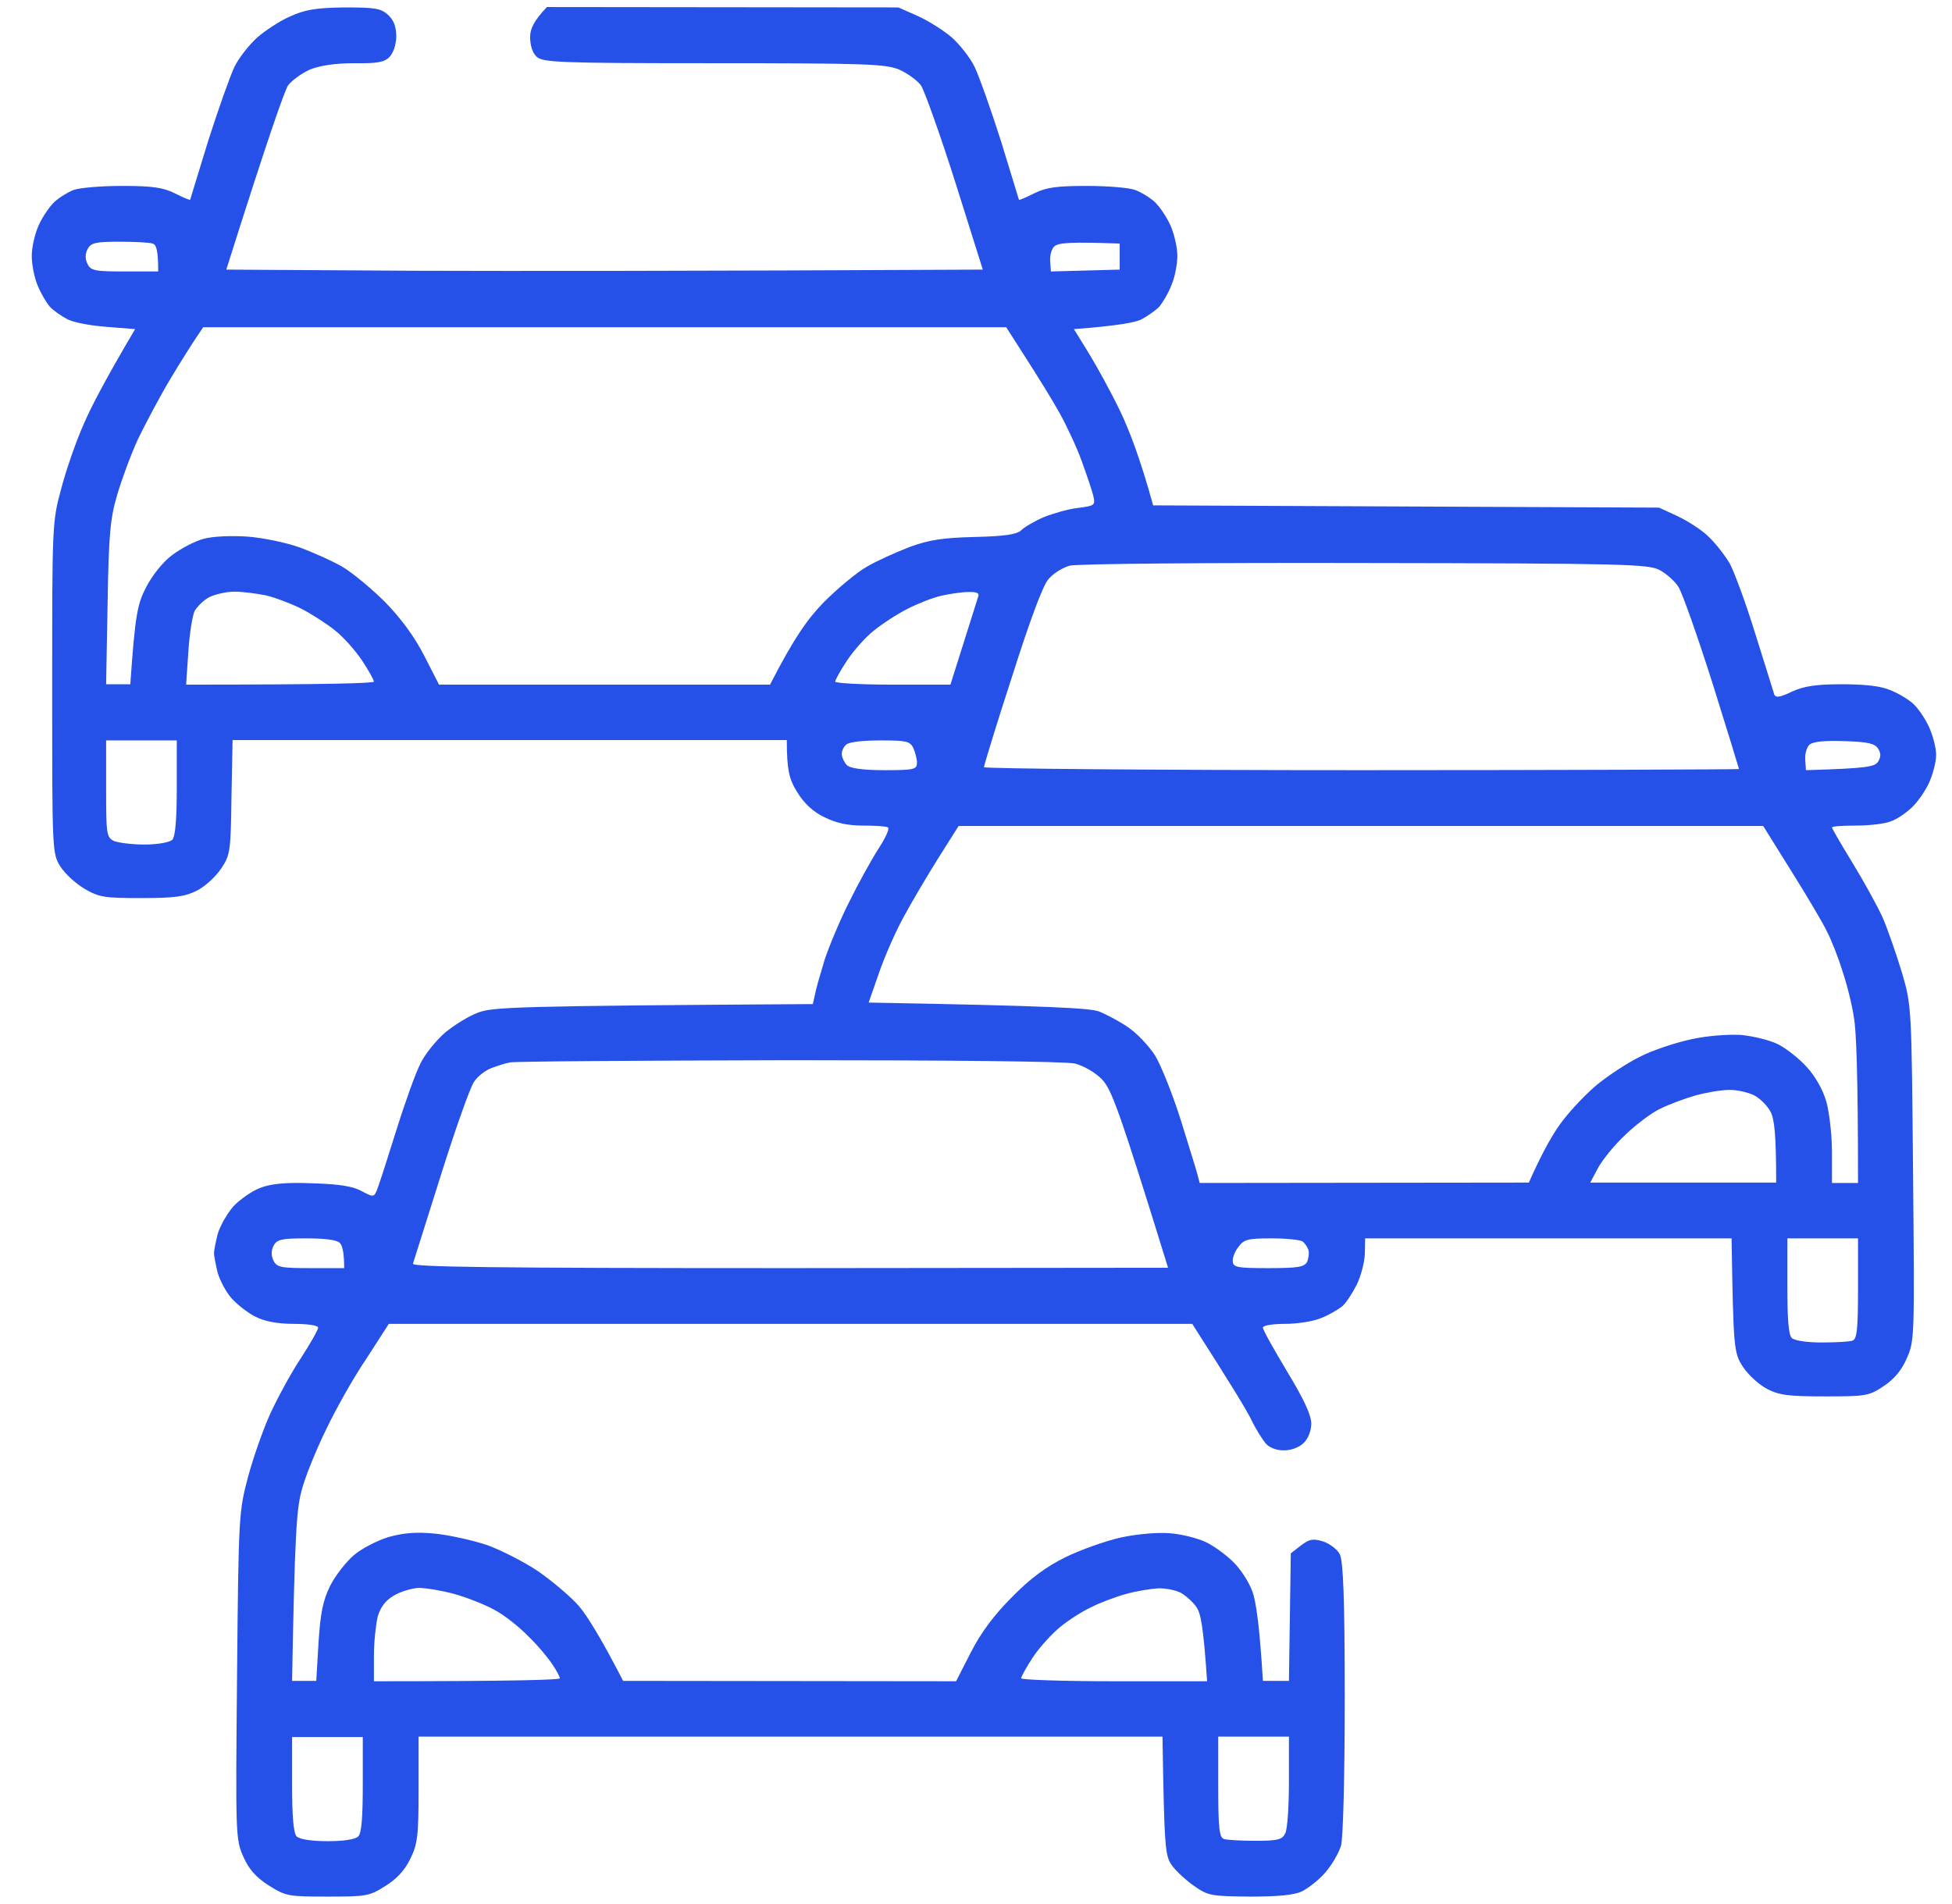 <svg width="41" height="40" viewBox="0 0 41 40" fill="none" xmlns="http://www.w3.org/2000/svg">
<g clip-path="url(#clip0_6_181)">
<path fill-rule="evenodd" clip-rule="evenodd" d="M7.229 0.156C7.87 0.156 7.995 0.172 8.151 0.312C8.268 0.422 8.323 0.555 8.323 0.766C8.323 0.93 8.26 1.117 8.182 1.195C8.081 1.305 7.924 1.336 7.44 1.328C7.042 1.328 6.729 1.375 6.51 1.461C6.338 1.539 6.128 1.688 6.049 1.797C5.979 1.906 5.651 2.82 4.753 5.664L8.706 5.688C10.878 5.695 14.456 5.695 20.643 5.664L20.065 3.828C19.745 2.82 19.417 1.906 19.346 1.797C19.268 1.688 19.057 1.539 18.885 1.461C18.588 1.344 18.206 1.328 14.979 1.328C11.706 1.328 11.401 1.312 11.268 1.188C11.182 1.109 11.135 0.945 11.135 0.781C11.135 0.609 11.206 0.445 11.487 0.148L18.87 0.156L19.276 0.336C19.503 0.438 19.823 0.641 19.995 0.789C20.159 0.938 20.378 1.211 20.471 1.406C20.565 1.602 20.815 2.305 21.026 2.969C21.229 3.633 21.401 4.188 21.401 4.195C21.409 4.211 21.549 4.148 21.721 4.062C21.971 3.938 22.19 3.906 22.831 3.906C23.276 3.906 23.729 3.945 23.846 3.992C23.971 4.039 24.151 4.148 24.253 4.242C24.354 4.336 24.503 4.555 24.581 4.727C24.659 4.898 24.729 5.188 24.729 5.375C24.729 5.555 24.674 5.836 24.604 5.992C24.542 6.156 24.424 6.352 24.354 6.438C24.284 6.516 24.112 6.633 23.987 6.703C23.862 6.773 23.487 6.844 22.557 6.914L22.87 7.422C23.042 7.703 23.338 8.242 23.526 8.633C23.713 9.023 23.948 9.625 24.221 10.617L34.846 10.664L35.237 10.844C35.448 10.945 35.745 11.133 35.885 11.273C36.034 11.414 36.229 11.664 36.331 11.836C36.424 12.008 36.674 12.68 36.87 13.32C37.073 13.969 37.253 14.539 37.268 14.594C37.299 14.664 37.393 14.648 37.635 14.531C37.893 14.414 38.143 14.375 38.69 14.375C39.174 14.375 39.518 14.414 39.706 14.5C39.87 14.562 40.089 14.695 40.19 14.789C40.292 14.883 40.44 15.102 40.518 15.273C40.596 15.445 40.667 15.711 40.667 15.859C40.667 16.008 40.596 16.273 40.518 16.445C40.44 16.617 40.276 16.852 40.151 16.969C40.026 17.086 39.831 17.219 39.706 17.258C39.589 17.305 39.268 17.344 38.987 17.344C38.706 17.344 38.479 17.359 38.479 17.383C38.479 17.406 38.674 17.742 38.909 18.125C39.143 18.508 39.432 19.031 39.542 19.273C39.651 19.523 39.831 20.047 39.948 20.43C40.151 21.133 40.151 21.133 40.182 24.648C40.214 28.094 40.214 28.172 40.049 28.539C39.94 28.789 39.784 28.977 39.557 29.125C39.253 29.328 39.182 29.336 38.331 29.336C37.581 29.336 37.37 29.312 37.12 29.18C36.948 29.094 36.721 28.883 36.612 28.719C36.417 28.422 36.409 28.352 36.37 26.016H28.674L28.667 26.344C28.659 26.531 28.581 26.82 28.495 26.992C28.409 27.164 28.276 27.367 28.198 27.438C28.112 27.508 27.917 27.625 27.753 27.688C27.596 27.758 27.253 27.812 26.995 27.812C26.737 27.812 26.526 27.844 26.526 27.891C26.526 27.938 26.753 28.344 27.034 28.812C27.385 29.391 27.542 29.727 27.542 29.906C27.542 30.055 27.479 30.219 27.385 30.312C27.292 30.406 27.12 30.469 26.979 30.469C26.831 30.477 26.667 30.414 26.596 30.336C26.526 30.258 26.385 30.039 26.292 29.844C26.198 29.648 25.878 29.117 25.042 27.812H8.167L7.698 28.539C7.432 28.93 7.049 29.609 6.846 30.039C6.635 30.469 6.401 31.047 6.331 31.328C6.229 31.711 6.19 32.266 6.135 35.312H6.643L6.69 34.516C6.729 33.883 6.784 33.625 6.932 33.32C7.042 33.102 7.268 32.812 7.432 32.672C7.596 32.531 7.932 32.359 8.167 32.289C8.479 32.203 8.745 32.18 9.143 32.219C9.44 32.25 9.932 32.359 10.237 32.461C10.534 32.57 11.026 32.82 11.323 33.023C11.62 33.234 12.003 33.555 12.167 33.75C12.331 33.945 12.604 34.375 13.088 35.312L20.081 35.32L20.393 34.711C20.604 34.297 20.878 33.93 21.253 33.555C21.635 33.164 21.971 32.914 22.385 32.711C22.706 32.555 23.237 32.367 23.557 32.297C23.885 32.227 24.331 32.188 24.573 32.211C24.807 32.227 25.143 32.312 25.315 32.391C25.487 32.469 25.753 32.664 25.901 32.812C26.057 32.961 26.237 33.242 26.307 33.438C26.378 33.633 26.456 34.133 26.526 35.312H27.073L27.112 32.633L27.323 32.469C27.51 32.328 27.581 32.32 27.792 32.383C27.932 32.43 28.096 32.555 28.143 32.656C28.213 32.805 28.245 33.586 28.245 35.664C28.245 37.281 28.213 38.602 28.167 38.773C28.12 38.93 27.971 39.188 27.831 39.344C27.698 39.5 27.471 39.672 27.346 39.734C27.182 39.812 26.846 39.844 26.253 39.844C25.448 39.836 25.378 39.828 25.088 39.625C24.917 39.508 24.706 39.312 24.62 39.195C24.471 38.992 24.456 38.852 24.417 36.484H8.792V37.602C8.792 38.594 8.768 38.75 8.612 39.062C8.503 39.289 8.323 39.484 8.088 39.625C7.76 39.836 7.682 39.844 6.878 39.844C6.057 39.844 6.003 39.836 5.643 39.609C5.378 39.438 5.229 39.273 5.112 39.008C4.948 38.641 4.948 38.562 4.979 35.195C5.01 31.805 5.018 31.75 5.213 31.016C5.323 30.609 5.534 30.008 5.682 29.688C5.831 29.367 6.112 28.844 6.315 28.539C6.518 28.227 6.682 27.938 6.682 27.891C6.682 27.844 6.463 27.812 6.174 27.812C5.836 27.812 5.568 27.763 5.37 27.664C5.213 27.586 4.987 27.414 4.862 27.273C4.745 27.141 4.62 26.898 4.573 26.742C4.534 26.578 4.495 26.391 4.495 26.328C4.495 26.266 4.534 26.078 4.573 25.922C4.62 25.758 4.768 25.5 4.901 25.344C5.042 25.195 5.299 25.016 5.471 24.953C5.698 24.867 6.003 24.836 6.565 24.859C7.12 24.875 7.417 24.922 7.596 25.023C7.846 25.156 7.854 25.156 7.924 24.984C7.963 24.883 8.143 24.328 8.323 23.75C8.503 23.172 8.729 22.539 8.831 22.344C8.924 22.148 9.159 21.859 9.346 21.695C9.534 21.539 9.846 21.344 10.042 21.273C10.346 21.156 10.823 21.133 17.073 21.094L17.12 20.883C17.143 20.758 17.237 20.438 17.323 20.156C17.417 19.875 17.643 19.328 17.838 18.945C18.026 18.562 18.307 18.055 18.448 17.836C18.596 17.609 18.69 17.406 18.651 17.383C18.62 17.359 18.385 17.344 18.128 17.344C17.799 17.344 17.557 17.289 17.307 17.164C17.081 17.055 16.885 16.875 16.745 16.641C16.581 16.383 16.526 16.188 16.526 15.547H4.885L4.862 16.742C4.846 17.883 4.838 17.961 4.643 18.25C4.534 18.414 4.307 18.625 4.135 18.711C3.885 18.836 3.674 18.867 2.971 18.867C2.198 18.867 2.081 18.852 1.776 18.672C1.589 18.562 1.362 18.352 1.268 18.203C1.096 17.93 1.096 17.883 1.096 14.453C1.096 11.039 1.096 10.961 1.284 10.273C1.385 9.883 1.596 9.273 1.76 8.906C1.917 8.539 2.229 7.945 2.838 6.914L2.245 6.867C1.909 6.844 1.534 6.773 1.409 6.703C1.276 6.633 1.112 6.516 1.042 6.438C0.971 6.352 0.854 6.156 0.792 6C0.721 5.836 0.667 5.555 0.667 5.375C0.667 5.188 0.737 4.898 0.815 4.727C0.893 4.555 1.042 4.336 1.143 4.242C1.245 4.148 1.424 4.039 1.542 3.992C1.667 3.945 2.12 3.906 2.557 3.906C3.206 3.906 3.424 3.938 3.674 4.062C3.846 4.148 3.987 4.211 3.995 4.195C3.995 4.188 4.167 3.633 4.37 2.969C4.581 2.305 4.831 1.602 4.924 1.406C5.018 1.211 5.237 0.938 5.401 0.789C5.573 0.641 5.878 0.438 6.096 0.344C6.409 0.203 6.635 0.164 7.229 0.156ZM1.839 5.547C1.909 5.688 1.995 5.703 2.62 5.703H3.323C3.323 5.258 3.284 5.141 3.206 5.117C3.143 5.094 2.823 5.078 2.503 5.078C2.003 5.078 1.909 5.102 1.839 5.234C1.786 5.339 1.786 5.443 1.839 5.547ZM22.057 5.484L22.073 5.703L23.518 5.664V5.117C22.479 5.078 22.229 5.102 22.151 5.172C22.088 5.219 22.049 5.367 22.057 5.484ZM4.12 7.094C4.042 7.211 3.792 7.602 3.573 7.969C3.354 8.336 3.057 8.898 2.901 9.219C2.753 9.539 2.557 10.07 2.463 10.391C2.315 10.891 2.284 11.211 2.26 12.68L2.229 14.375H2.737C2.838 12.922 2.885 12.695 3.065 12.344C3.198 12.086 3.417 11.812 3.612 11.664C3.799 11.523 4.096 11.367 4.276 11.32C4.471 11.266 4.862 11.25 5.198 11.273C5.518 11.297 6.01 11.398 6.292 11.5C6.573 11.602 6.971 11.781 7.19 11.906C7.401 12.031 7.807 12.367 8.088 12.648C8.417 12.984 8.706 13.375 8.909 13.773L9.221 14.383H16.174C16.69 13.375 16.979 12.984 17.307 12.648C17.588 12.367 17.987 12.031 18.206 11.906C18.417 11.781 18.823 11.602 19.104 11.492C19.503 11.344 19.799 11.297 20.471 11.281C21.096 11.266 21.362 11.227 21.448 11.141C21.51 11.078 21.721 10.953 21.917 10.867C22.112 10.789 22.432 10.695 22.635 10.672C22.995 10.625 23.01 10.617 22.963 10.414C22.932 10.289 22.823 9.969 22.721 9.688C22.62 9.406 22.409 8.953 22.253 8.672C22.096 8.391 21.776 7.875 21.549 7.523L21.135 6.875H4.268L4.12 7.094ZM22.018 12.172C21.901 12.305 21.62 13.07 21.253 14.227C20.924 15.234 20.667 16.086 20.667 16.117C20.667 16.148 24.237 16.18 28.596 16.18C32.956 16.18 36.526 16.164 36.526 16.156C36.526 16.148 36.276 15.328 35.964 14.336C35.651 13.352 35.331 12.445 35.253 12.328C35.182 12.211 35.003 12.055 34.862 11.977C34.628 11.852 34.167 11.836 28.674 11.828C25.378 11.82 22.62 11.844 22.471 11.883C22.323 11.922 22.12 12.047 22.018 12.172ZM4.088 12.836C4.042 12.93 3.979 13.32 3.956 13.695L3.909 14.383C6.963 14.383 7.854 14.352 7.854 14.32C7.854 14.289 7.745 14.086 7.604 13.875C7.463 13.664 7.206 13.375 7.034 13.242C6.862 13.102 6.542 12.898 6.331 12.789C6.112 12.68 5.784 12.555 5.588 12.508C5.393 12.469 5.096 12.43 4.924 12.43C4.753 12.43 4.518 12.484 4.393 12.547C4.276 12.609 4.143 12.742 4.088 12.836ZM19.065 12.789C18.846 12.898 18.534 13.102 18.362 13.242C18.19 13.375 17.932 13.664 17.792 13.875C17.651 14.086 17.542 14.289 17.542 14.32C17.542 14.352 18.088 14.383 18.753 14.383H19.963C20.393 13.016 20.534 12.578 20.549 12.523C20.573 12.461 20.51 12.43 20.331 12.438C20.198 12.438 19.94 12.477 19.768 12.516C19.596 12.555 19.276 12.68 19.065 12.789ZM2.229 16.57C2.229 17.508 2.237 17.586 2.385 17.664C2.471 17.703 2.76 17.742 3.034 17.742C3.323 17.742 3.565 17.695 3.62 17.641C3.682 17.57 3.713 17.227 3.713 16.547V15.555H2.229V16.57ZM17.682 15.859C17.69 15.93 17.737 16.023 17.792 16.078C17.862 16.141 18.128 16.18 18.573 16.18C19.206 16.18 19.26 16.164 19.26 16.023C19.26 15.938 19.221 15.797 19.182 15.711C19.112 15.57 19.026 15.555 18.495 15.555C18.135 15.555 17.838 15.586 17.776 15.641C17.713 15.695 17.674 15.789 17.682 15.859ZM37.917 15.953L37.932 16.18C39.229 16.141 39.378 16.109 39.448 16C39.51 15.898 39.51 15.828 39.448 15.727C39.378 15.617 39.229 15.586 38.745 15.57C38.339 15.555 38.089 15.578 38.01 15.641C37.948 15.695 37.909 15.836 37.917 15.953ZM19.706 18.031C19.471 18.406 19.143 18.961 18.979 19.266C18.815 19.562 18.581 20.094 18.463 20.438L18.245 21.062C22.159 21.133 22.893 21.18 23.088 21.25C23.237 21.312 23.51 21.453 23.69 21.578C23.878 21.703 24.128 21.969 24.26 22.172C24.385 22.375 24.628 22.984 24.799 23.523C24.963 24.055 25.128 24.578 25.151 24.672L25.198 24.852L32.112 24.844C32.417 24.156 32.651 23.758 32.839 23.523C33.026 23.281 33.354 22.938 33.581 22.758C33.807 22.578 34.198 22.32 34.456 22.195C34.714 22.062 35.19 21.906 35.51 21.836C35.854 21.758 36.292 21.727 36.565 21.742C36.823 21.766 37.174 21.852 37.346 21.938C37.518 22.023 37.792 22.242 37.948 22.414C38.128 22.609 38.292 22.898 38.362 23.148C38.424 23.375 38.479 23.852 38.479 24.203V24.852H39.026C39.026 22.516 38.987 21.633 38.94 21.375C38.901 21.109 38.792 20.672 38.698 20.398C38.612 20.117 38.464 19.742 38.378 19.578C38.299 19.406 37.956 18.828 37.628 18.305L37.034 17.352H20.135L19.706 18.031ZM10.323 22.438C10.198 22.484 10.034 22.609 9.956 22.727C9.878 22.836 9.565 23.719 9.26 24.688C8.956 25.656 8.69 26.492 8.674 26.547C8.643 26.617 10.26 26.641 16.581 26.641L24.534 26.633C23.479 23.219 23.346 22.891 23.143 22.672C22.995 22.523 22.76 22.391 22.581 22.344C22.393 22.297 19.924 22.273 16.565 22.273C13.424 22.281 10.792 22.297 10.706 22.32C10.62 22.336 10.448 22.391 10.323 22.438ZM34.862 23.297C34.682 23.383 34.354 23.633 34.143 23.836C33.924 24.039 33.674 24.344 33.573 24.523L33.401 24.844H37.307C37.307 23.82 37.268 23.508 37.19 23.359C37.128 23.234 36.964 23.07 36.839 23.008C36.706 22.945 36.471 22.891 36.307 22.898C36.151 22.898 35.831 22.953 35.604 23.016C35.385 23.078 35.049 23.203 34.862 23.297ZM5.745 26.484C5.815 26.625 5.901 26.641 6.526 26.641H7.229C7.229 26.305 7.19 26.164 7.135 26.109C7.073 26.047 6.815 26.016 6.432 26.016C5.909 26.016 5.815 26.039 5.745 26.172C5.693 26.276 5.693 26.38 5.745 26.484ZM25.893 26.5C25.901 26.625 25.987 26.641 26.643 26.641C27.276 26.641 27.393 26.617 27.456 26.508C27.487 26.43 27.503 26.312 27.479 26.25C27.456 26.188 27.401 26.109 27.354 26.078C27.307 26.047 27.018 26.016 26.706 26.016C26.213 26.016 26.128 26.039 26.018 26.188C25.94 26.281 25.885 26.422 25.893 26.5ZM37.542 27.016C37.542 27.711 37.565 28.039 37.635 28.109C37.698 28.164 37.94 28.203 38.26 28.203C38.557 28.203 38.846 28.188 38.909 28.164C39.003 28.133 39.026 27.938 39.026 27.07V26.016H37.542V27.016ZM7.932 33.969C7.893 34.133 7.854 34.5 7.854 34.789V35.32C10.885 35.32 11.76 35.289 11.76 35.258C11.76 35.227 11.69 35.094 11.604 34.969C11.518 34.836 11.299 34.57 11.104 34.383C10.917 34.188 10.596 33.93 10.385 33.82C10.174 33.703 9.792 33.555 9.534 33.484C9.276 33.414 8.94 33.359 8.792 33.359C8.643 33.367 8.409 33.438 8.268 33.523C8.096 33.625 7.987 33.766 7.932 33.969ZM22.917 33.766C22.729 33.852 22.44 34.039 22.268 34.18C22.096 34.32 21.838 34.602 21.698 34.812C21.557 35.023 21.448 35.227 21.448 35.258C21.448 35.289 22.331 35.32 23.401 35.32H25.354C25.276 34.164 25.221 33.891 25.128 33.758C25.049 33.648 24.901 33.516 24.799 33.461C24.698 33.406 24.487 33.367 24.338 33.367C24.19 33.375 23.885 33.422 23.659 33.484C23.432 33.547 23.096 33.672 22.917 33.766ZM6.135 37.484C6.135 38.188 6.167 38.508 6.229 38.578C6.292 38.641 6.542 38.68 6.885 38.68C7.221 38.68 7.471 38.641 7.526 38.578C7.596 38.508 7.62 38.164 7.62 37.484V36.492H6.135V37.484ZM25.588 37.539C25.588 38.406 25.612 38.602 25.706 38.633C25.776 38.656 26.073 38.672 26.37 38.672C26.838 38.672 26.932 38.648 26.995 38.516C27.042 38.43 27.073 37.938 27.073 37.422V36.484H25.588V37.539Z" fill="#2551E8"/>
</g>
<defs>
<clipPath id="clip0_6_181">
<rect width="40" height="40" fill="white" transform="translate(0.667)"/>
</clipPath>
</defs>
</svg>
